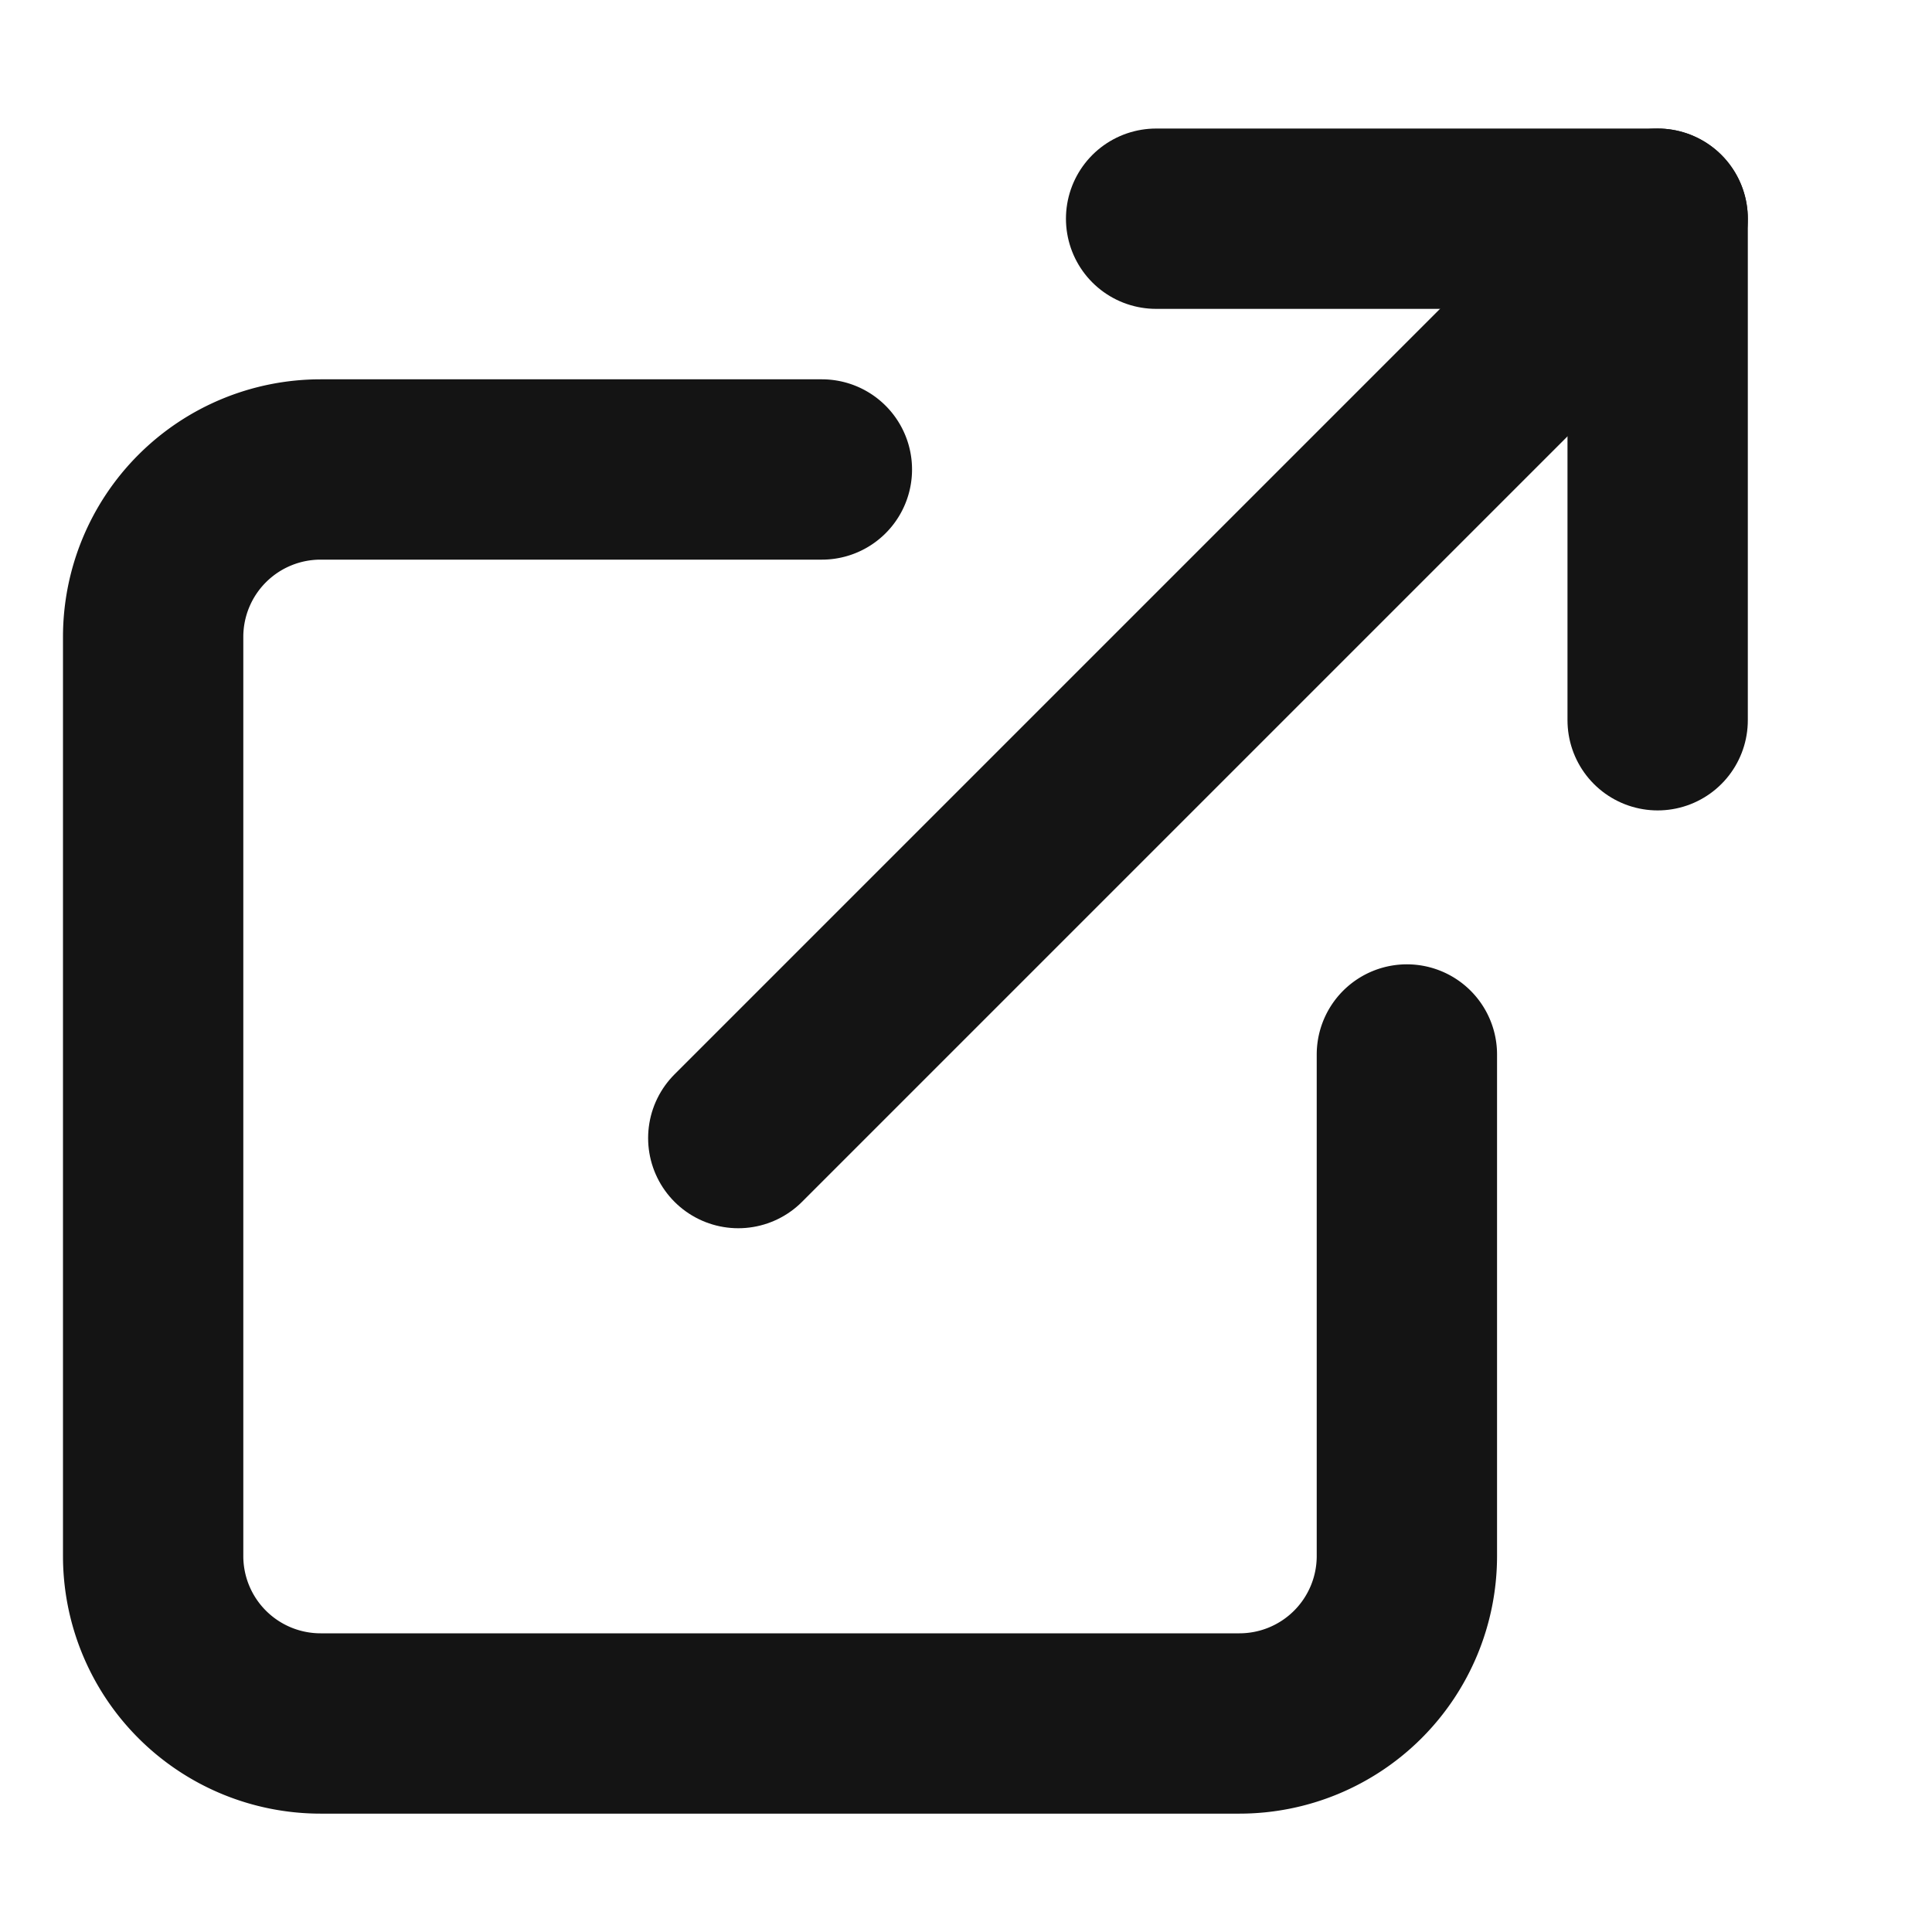 <svg height="15" viewBox="0 0 15 15" width="15" xmlns="http://www.w3.org/2000/svg"><path d="m0 0h15v15h-15z" fill="#fcfcfc" opacity="0"/><g fill="none" stroke="#141414" stroke-linecap="round" stroke-linejoin="round" stroke-width="1.4"><path d="m12.234 9.542v3.894a1.3 1.3 0 0 1 -1.3 1.3h-7.134a1.3 1.3 0 0 1 -1.3-1.3v-7.136a1.3 1.3 0 0 1 1.3-1.3h3.892" transform="translate(-1.311 -1.355)"/><path d="m12.5 2.5h3.894v3.894" transform="translate(-3.524 -.802)"/><path d="m5.732 8.836 7.138-7.138"/></g></svg>